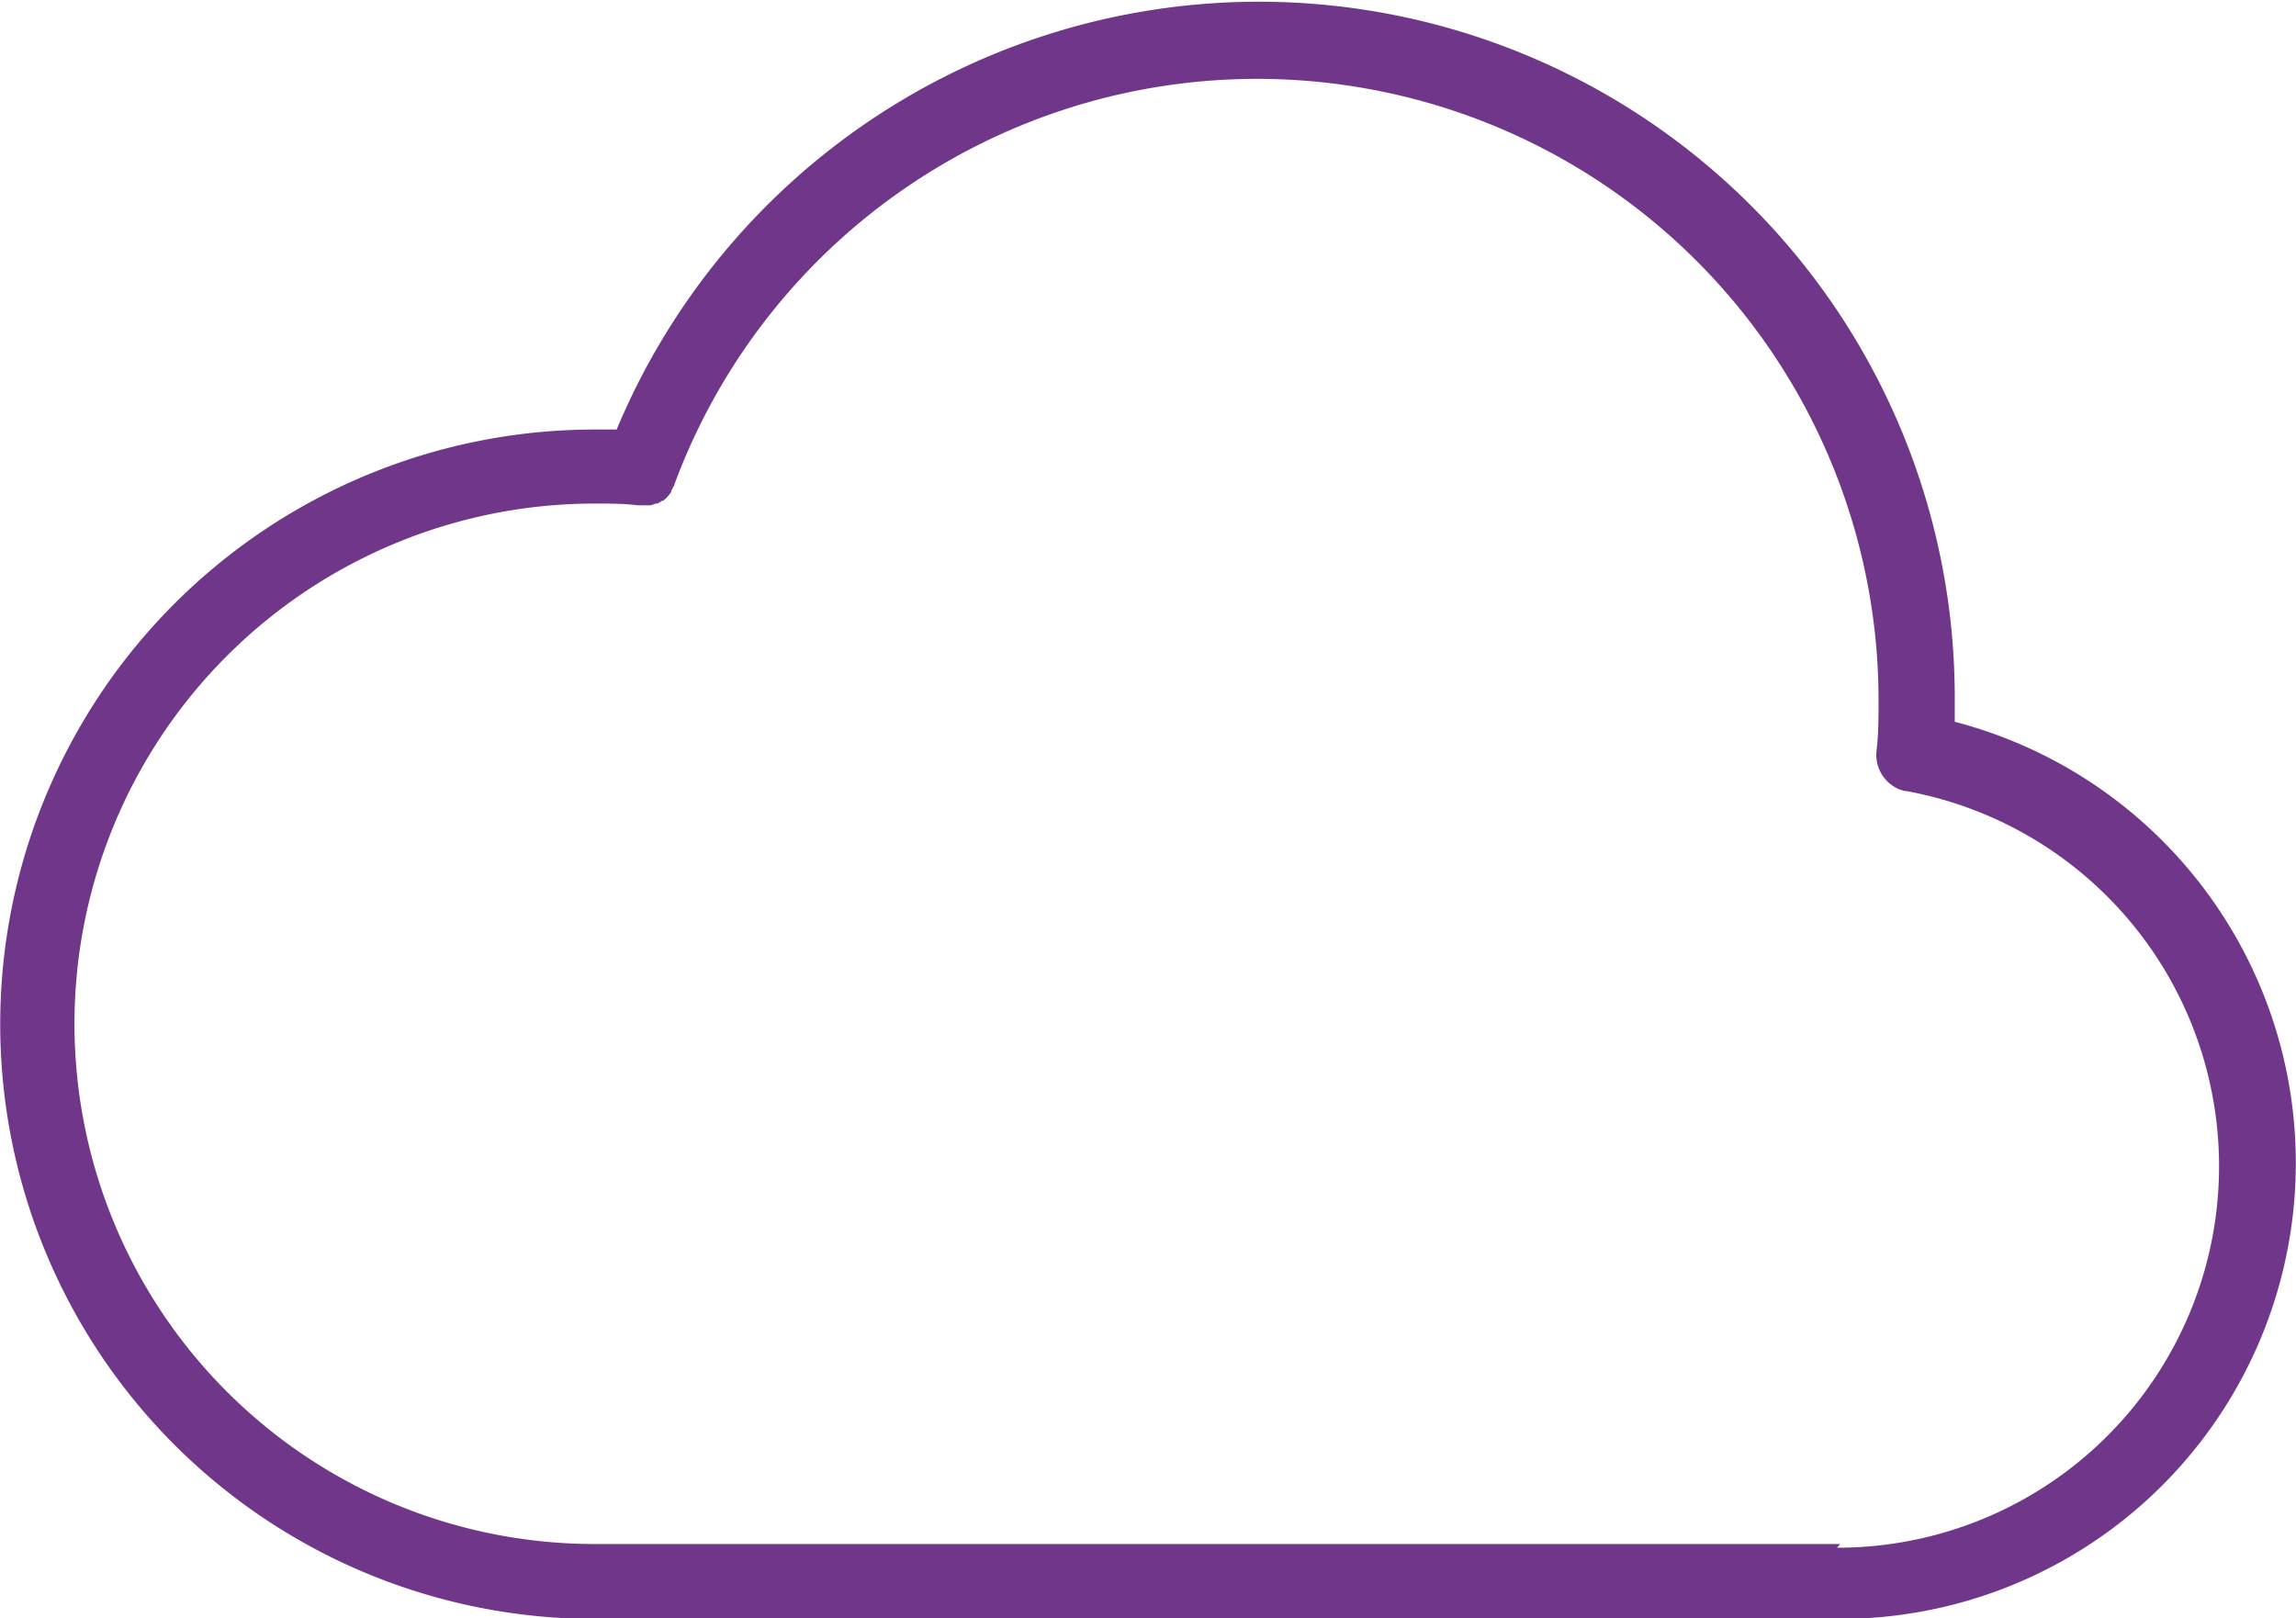 <svg id="Layer_1" data-name="Layer 1" xmlns="http://www.w3.org/2000/svg" viewBox="0 0 106.04 74.75"><defs><style>.cls-1{fill:#70368a;}</style></defs><path class="cls-1" d="M91.15,45.35c0-.39,0-.79,0-1.19A32.14,32.14,0,0,0,29.35,31.87l-1,0a27.47,27.47,0,0,0,0,54.94H85.86a21.06,21.06,0,0,0,5.29-41.44Zm-5.29,38H28.34a24,24,0,0,1,0-48.06c.67,0,1.35,0,2,.08h.28l.19,0,.12,0,.22-.08.07,0a1.71,1.71,0,0,0,.23-.13l.05,0a1.8,1.8,0,0,0,.2-.19l0,0a1.28,1.28,0,0,0,.17-.22l0-.05a2,2,0,0,0,.13-.25l0,0a28.7,28.7,0,0,1,55.63,9.91c0,.8,0,1.61-.1,2.41a1.73,1.73,0,0,0,1.08,1.73h0l.23.07.08,0a17.62,17.62,0,0,1-3.21,34.95Z" transform="translate(-0.87 -12.03)"/></svg>